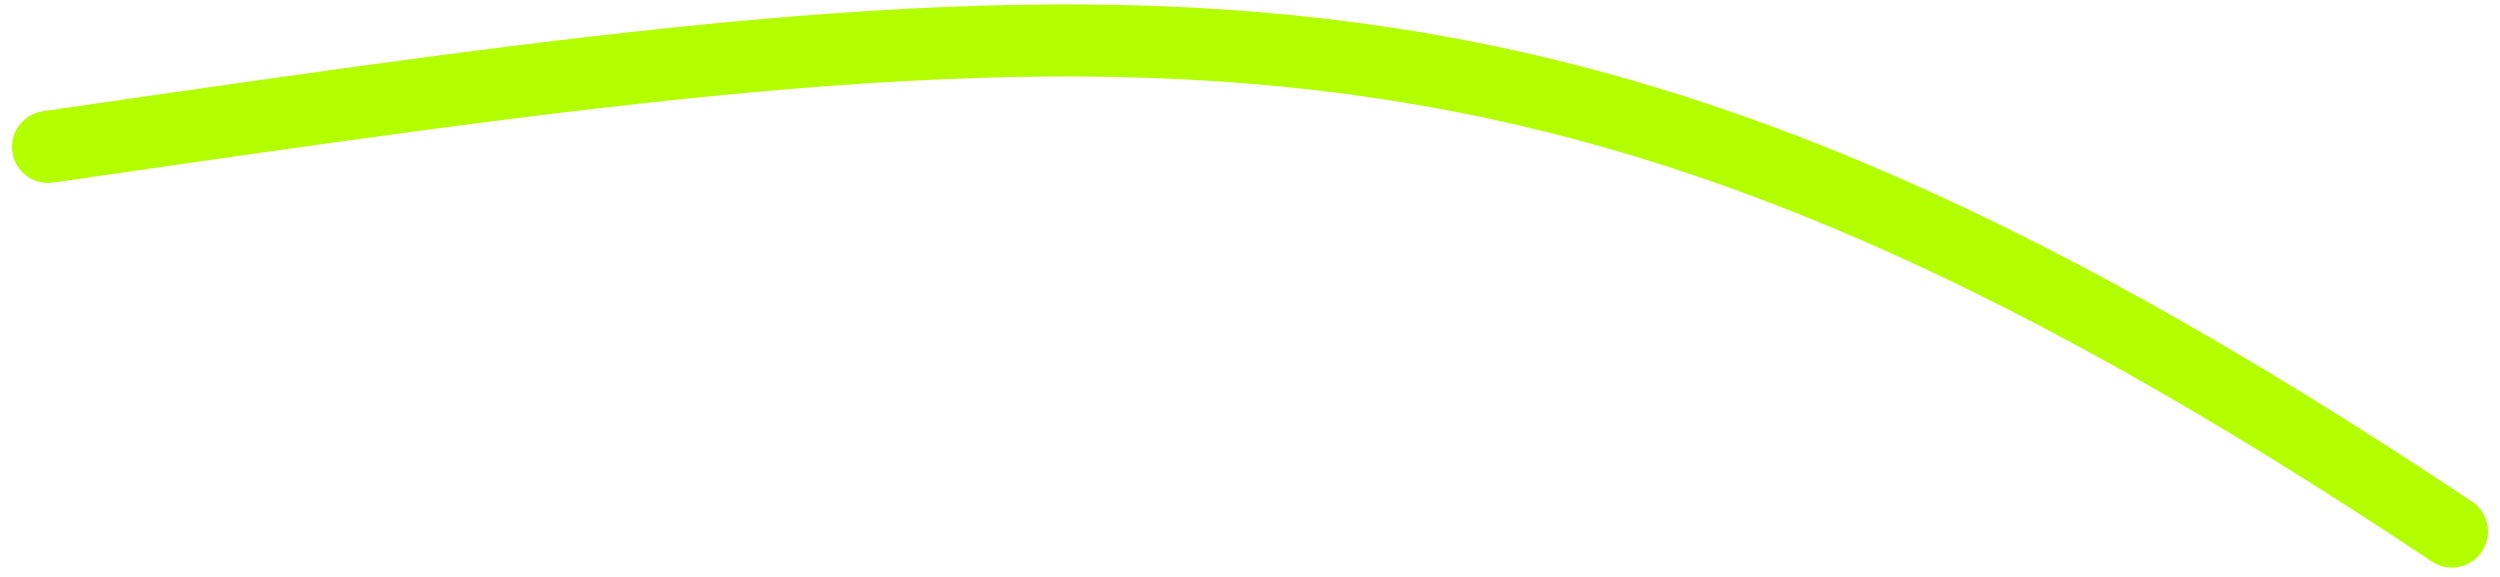 <?xml version="1.0" encoding="UTF-8"?> <svg xmlns="http://www.w3.org/2000/svg" width="104" height="24" viewBox="0 0 104 24" fill="none"> <path fill-rule="evenodd" clip-rule="evenodd" d="M54.673 3.745C40.256 2.087 24.872 4.312 2.215 7.596C1.395 7.715 0.634 7.146 0.515 6.326C0.397 5.507 0.965 4.746 1.785 4.627L2.081 4.584C24.454 1.341 40.194 -0.94 55.015 0.765C69.987 2.486 83.918 8.254 102.832 20.863C103.521 21.323 103.708 22.254 103.248 22.943C102.788 23.633 101.857 23.819 101.168 23.359C82.479 10.9 69.003 5.393 54.673 3.745Z" fill="#B3FF00"></path> </svg> 